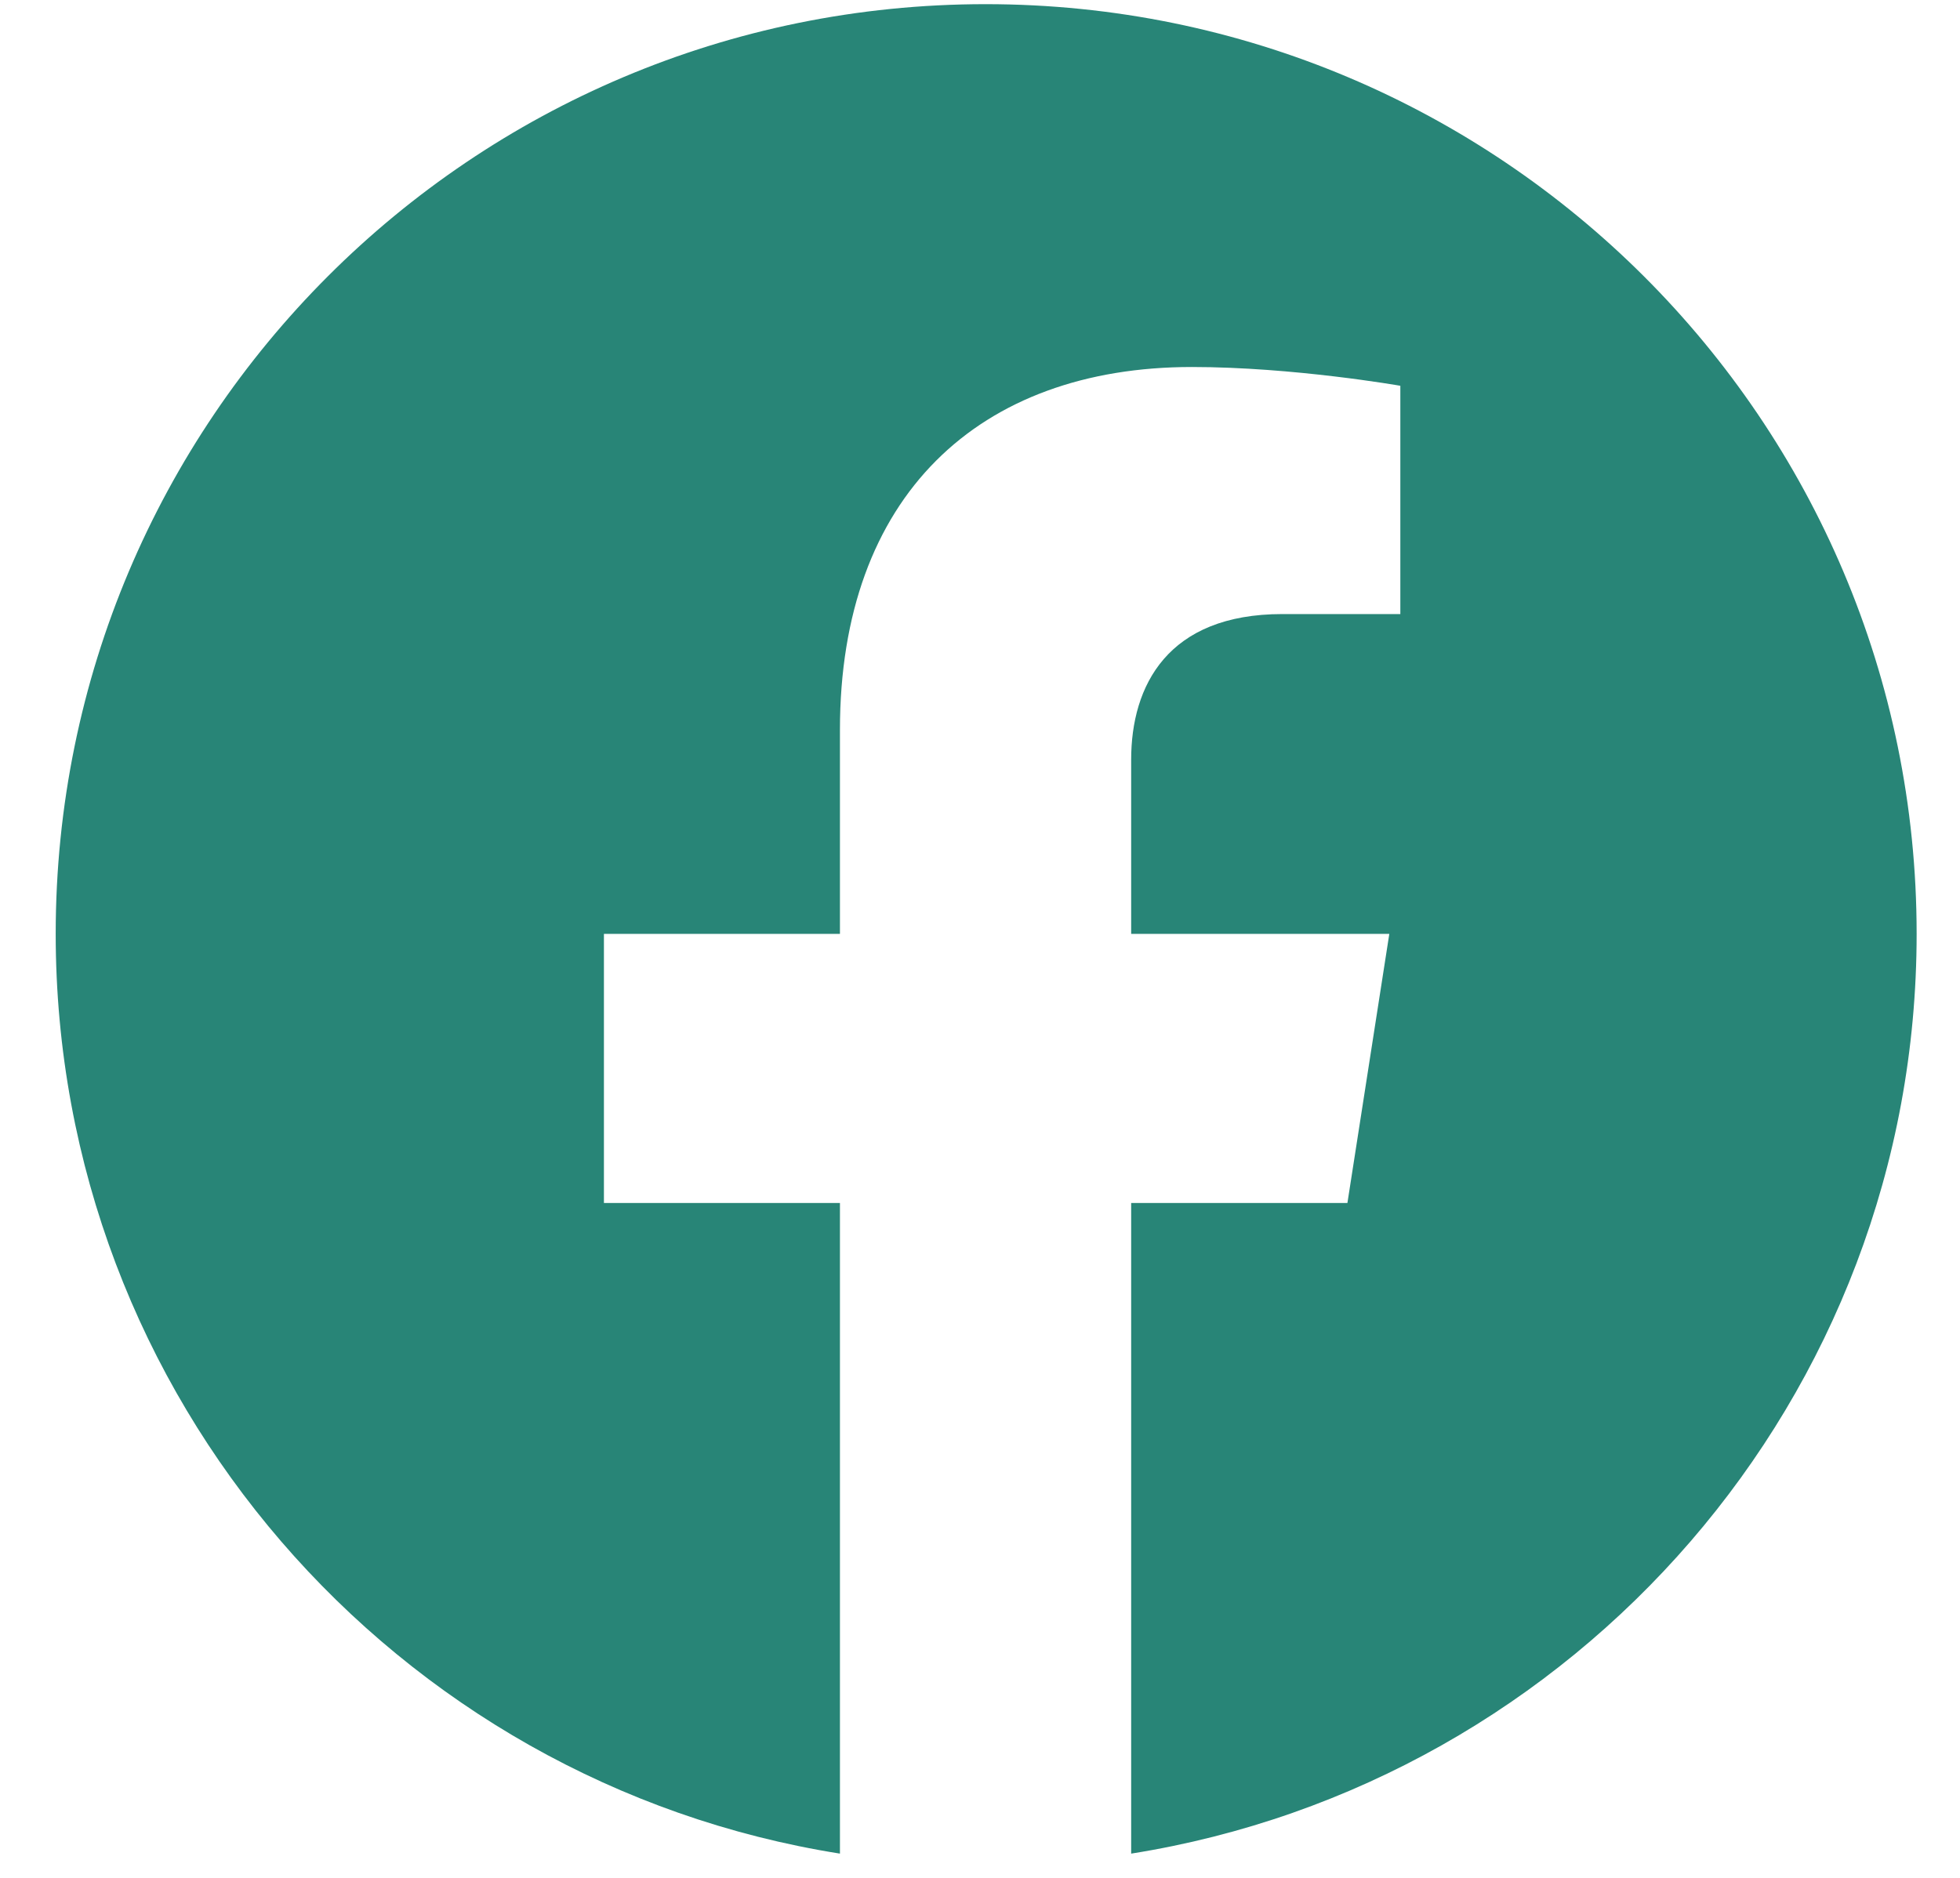 <svg width="24" height="23" viewBox="0 0 24 23" fill="none" xmlns="http://www.w3.org/2000/svg">
<path d="M23.469 11.438C23.469 17.124 19.294 21.838 13.851 22.703V14.734H16.499L17.012 11.438H13.851V9.304C13.851 8.399 14.297 7.521 15.702 7.521H17.147V4.725C17.147 4.725 15.837 4.495 14.594 4.495C11.987 4.495 10.285 6.075 10.285 8.939V11.438H7.395V14.734H10.285V22.703C4.842 21.838 0.682 17.124 0.682 11.438C0.682 5.143 5.774 0.051 12.068 0.051C18.363 0.051 23.469 5.143 23.469 11.438Z" fill="#288577"/>
</svg>
